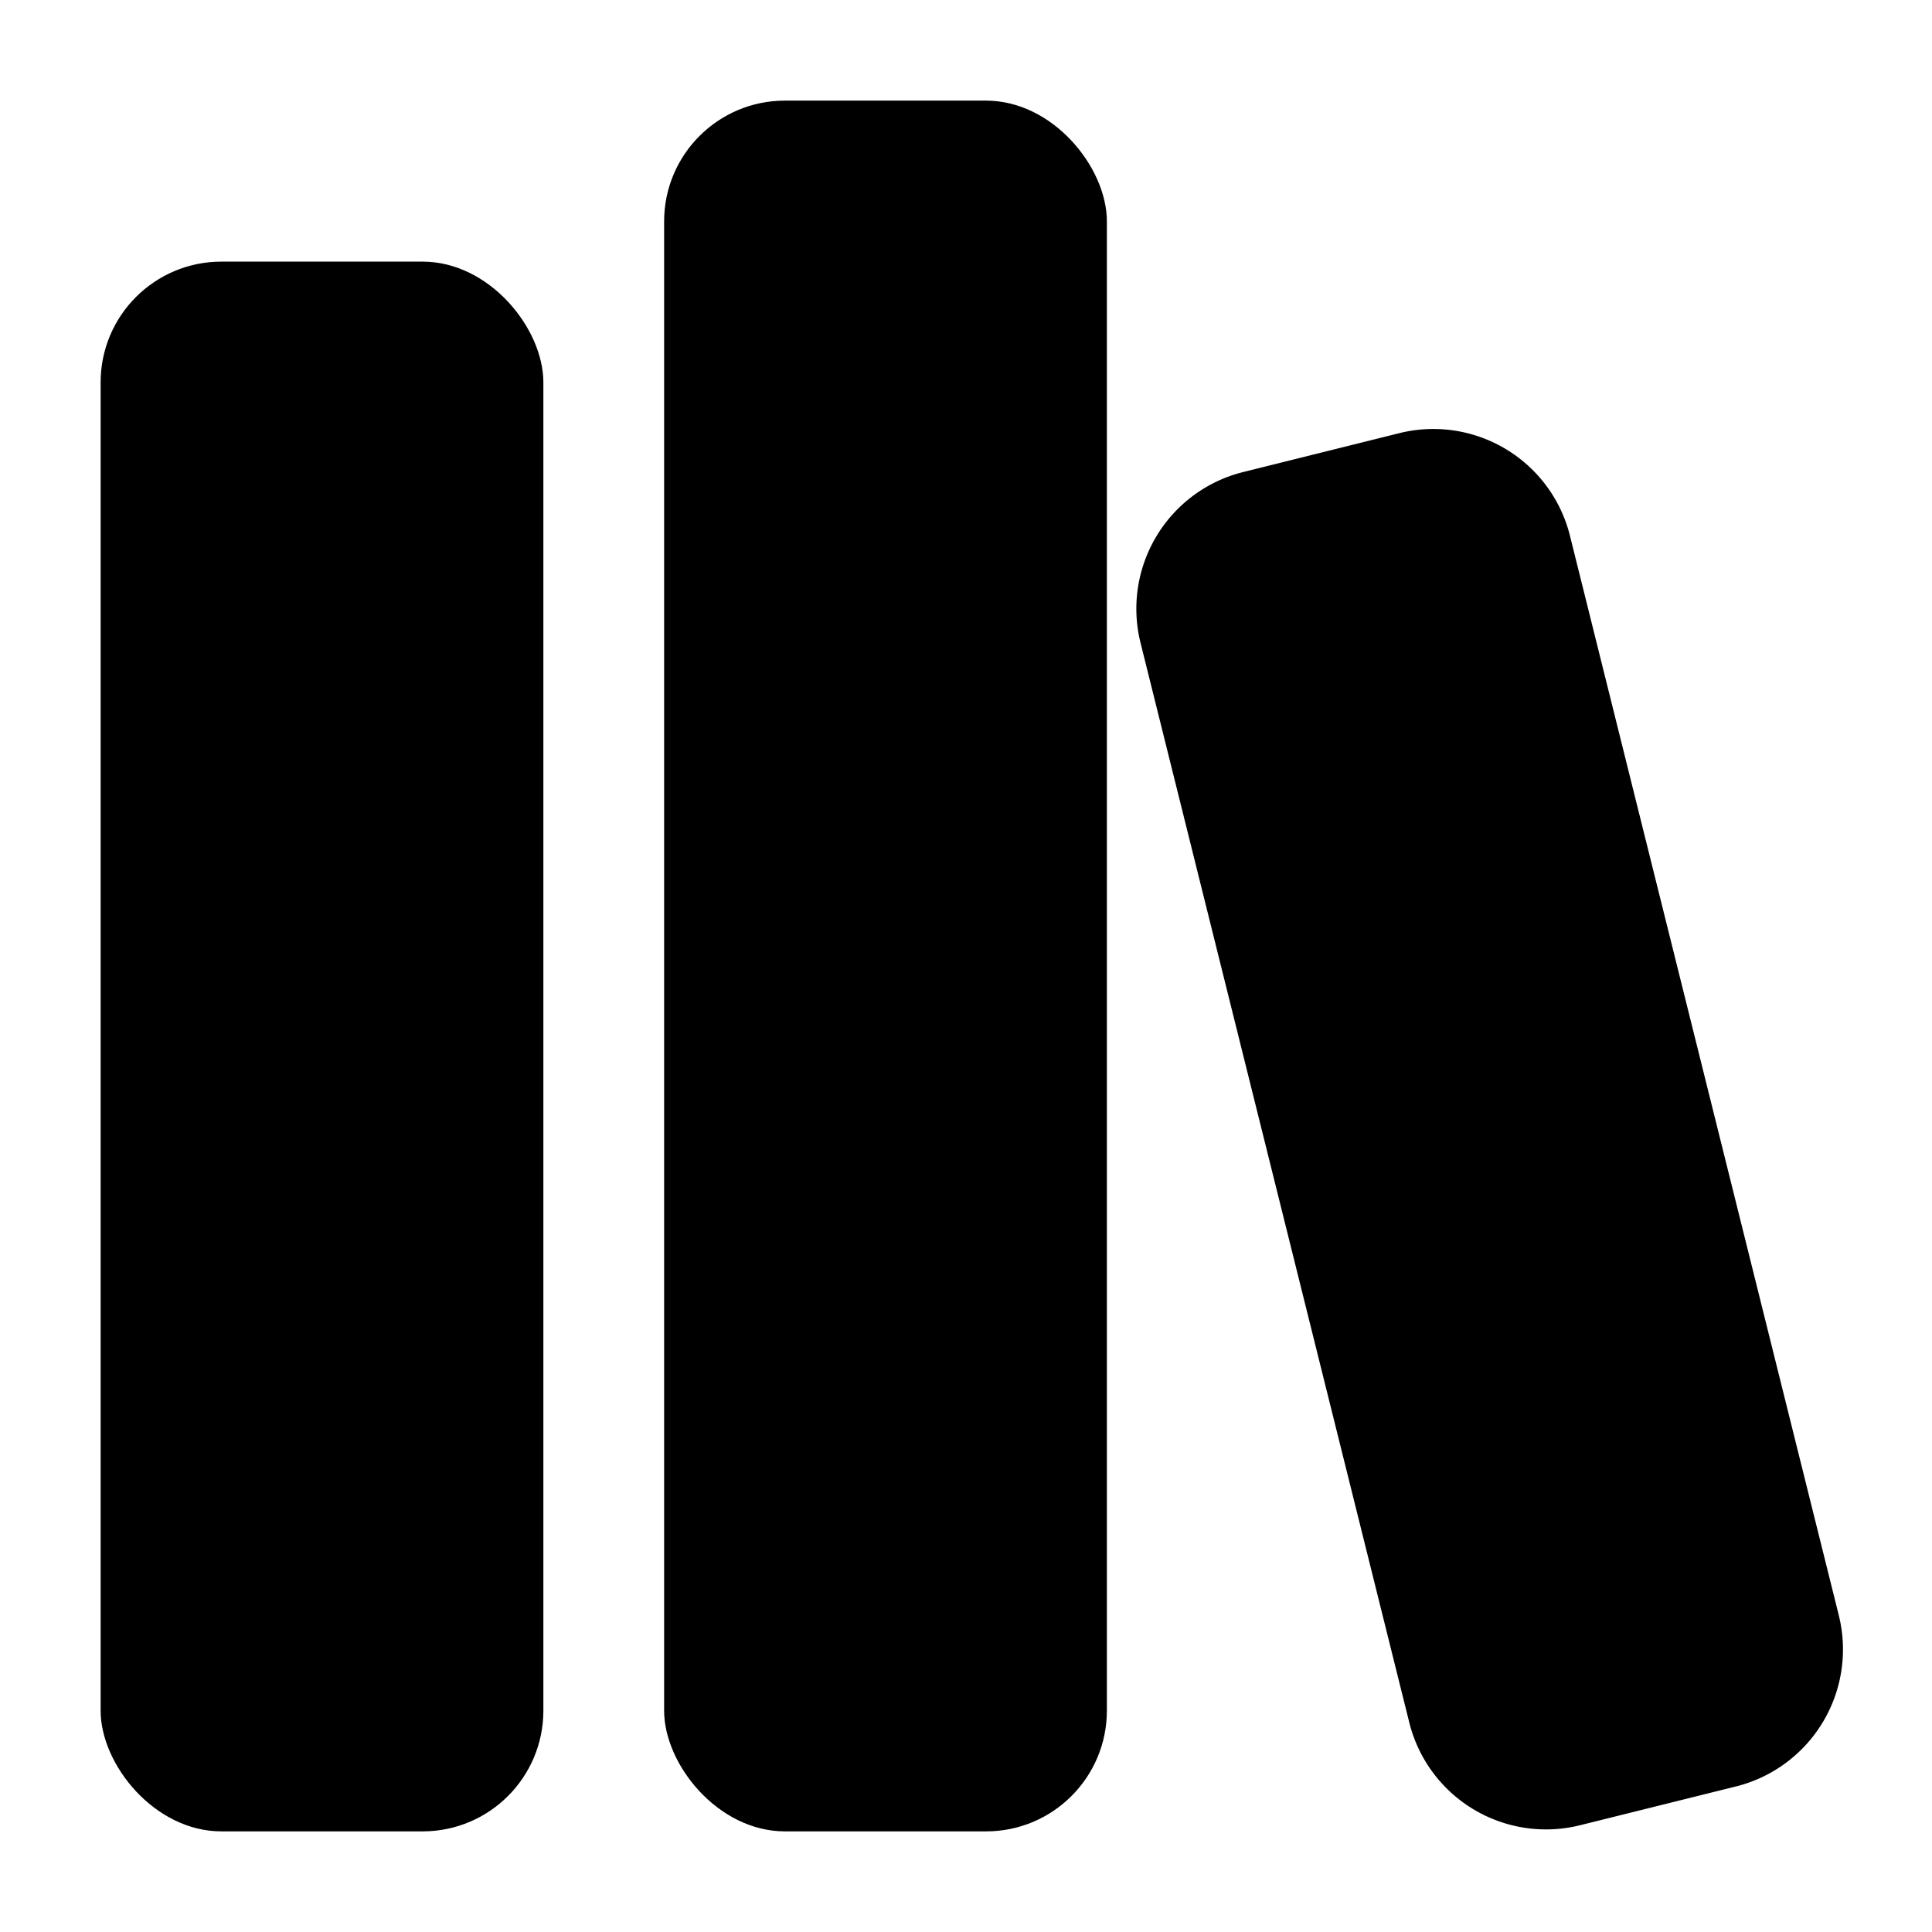 <svg viewBox="0 0 24 24" xmlns="http://www.w3.org/2000/svg">
    <g id="Layer_2" data-name="Layer 2">
        <rect height="19.5" rx="1.5" width="5.5" x="1.25" y="3.25" />
        <rect height="21.5" rx="1.5" width="5.5" x="8.25" y="1.25" />
        <path
            d="m22.843 20.069-3.34-13.412a1.749 1.749 0 0 0 -2.121-1.276l-1.939.483a1.75 1.75 0 0 0 -1.275 2.121l3.339 13.414a1.75 1.75 0 0 0 2.12 1.275l1.941-.483.001-0a1.754 1.754 0 0 0 1.274-2.121z" />
    </g>
</svg>
